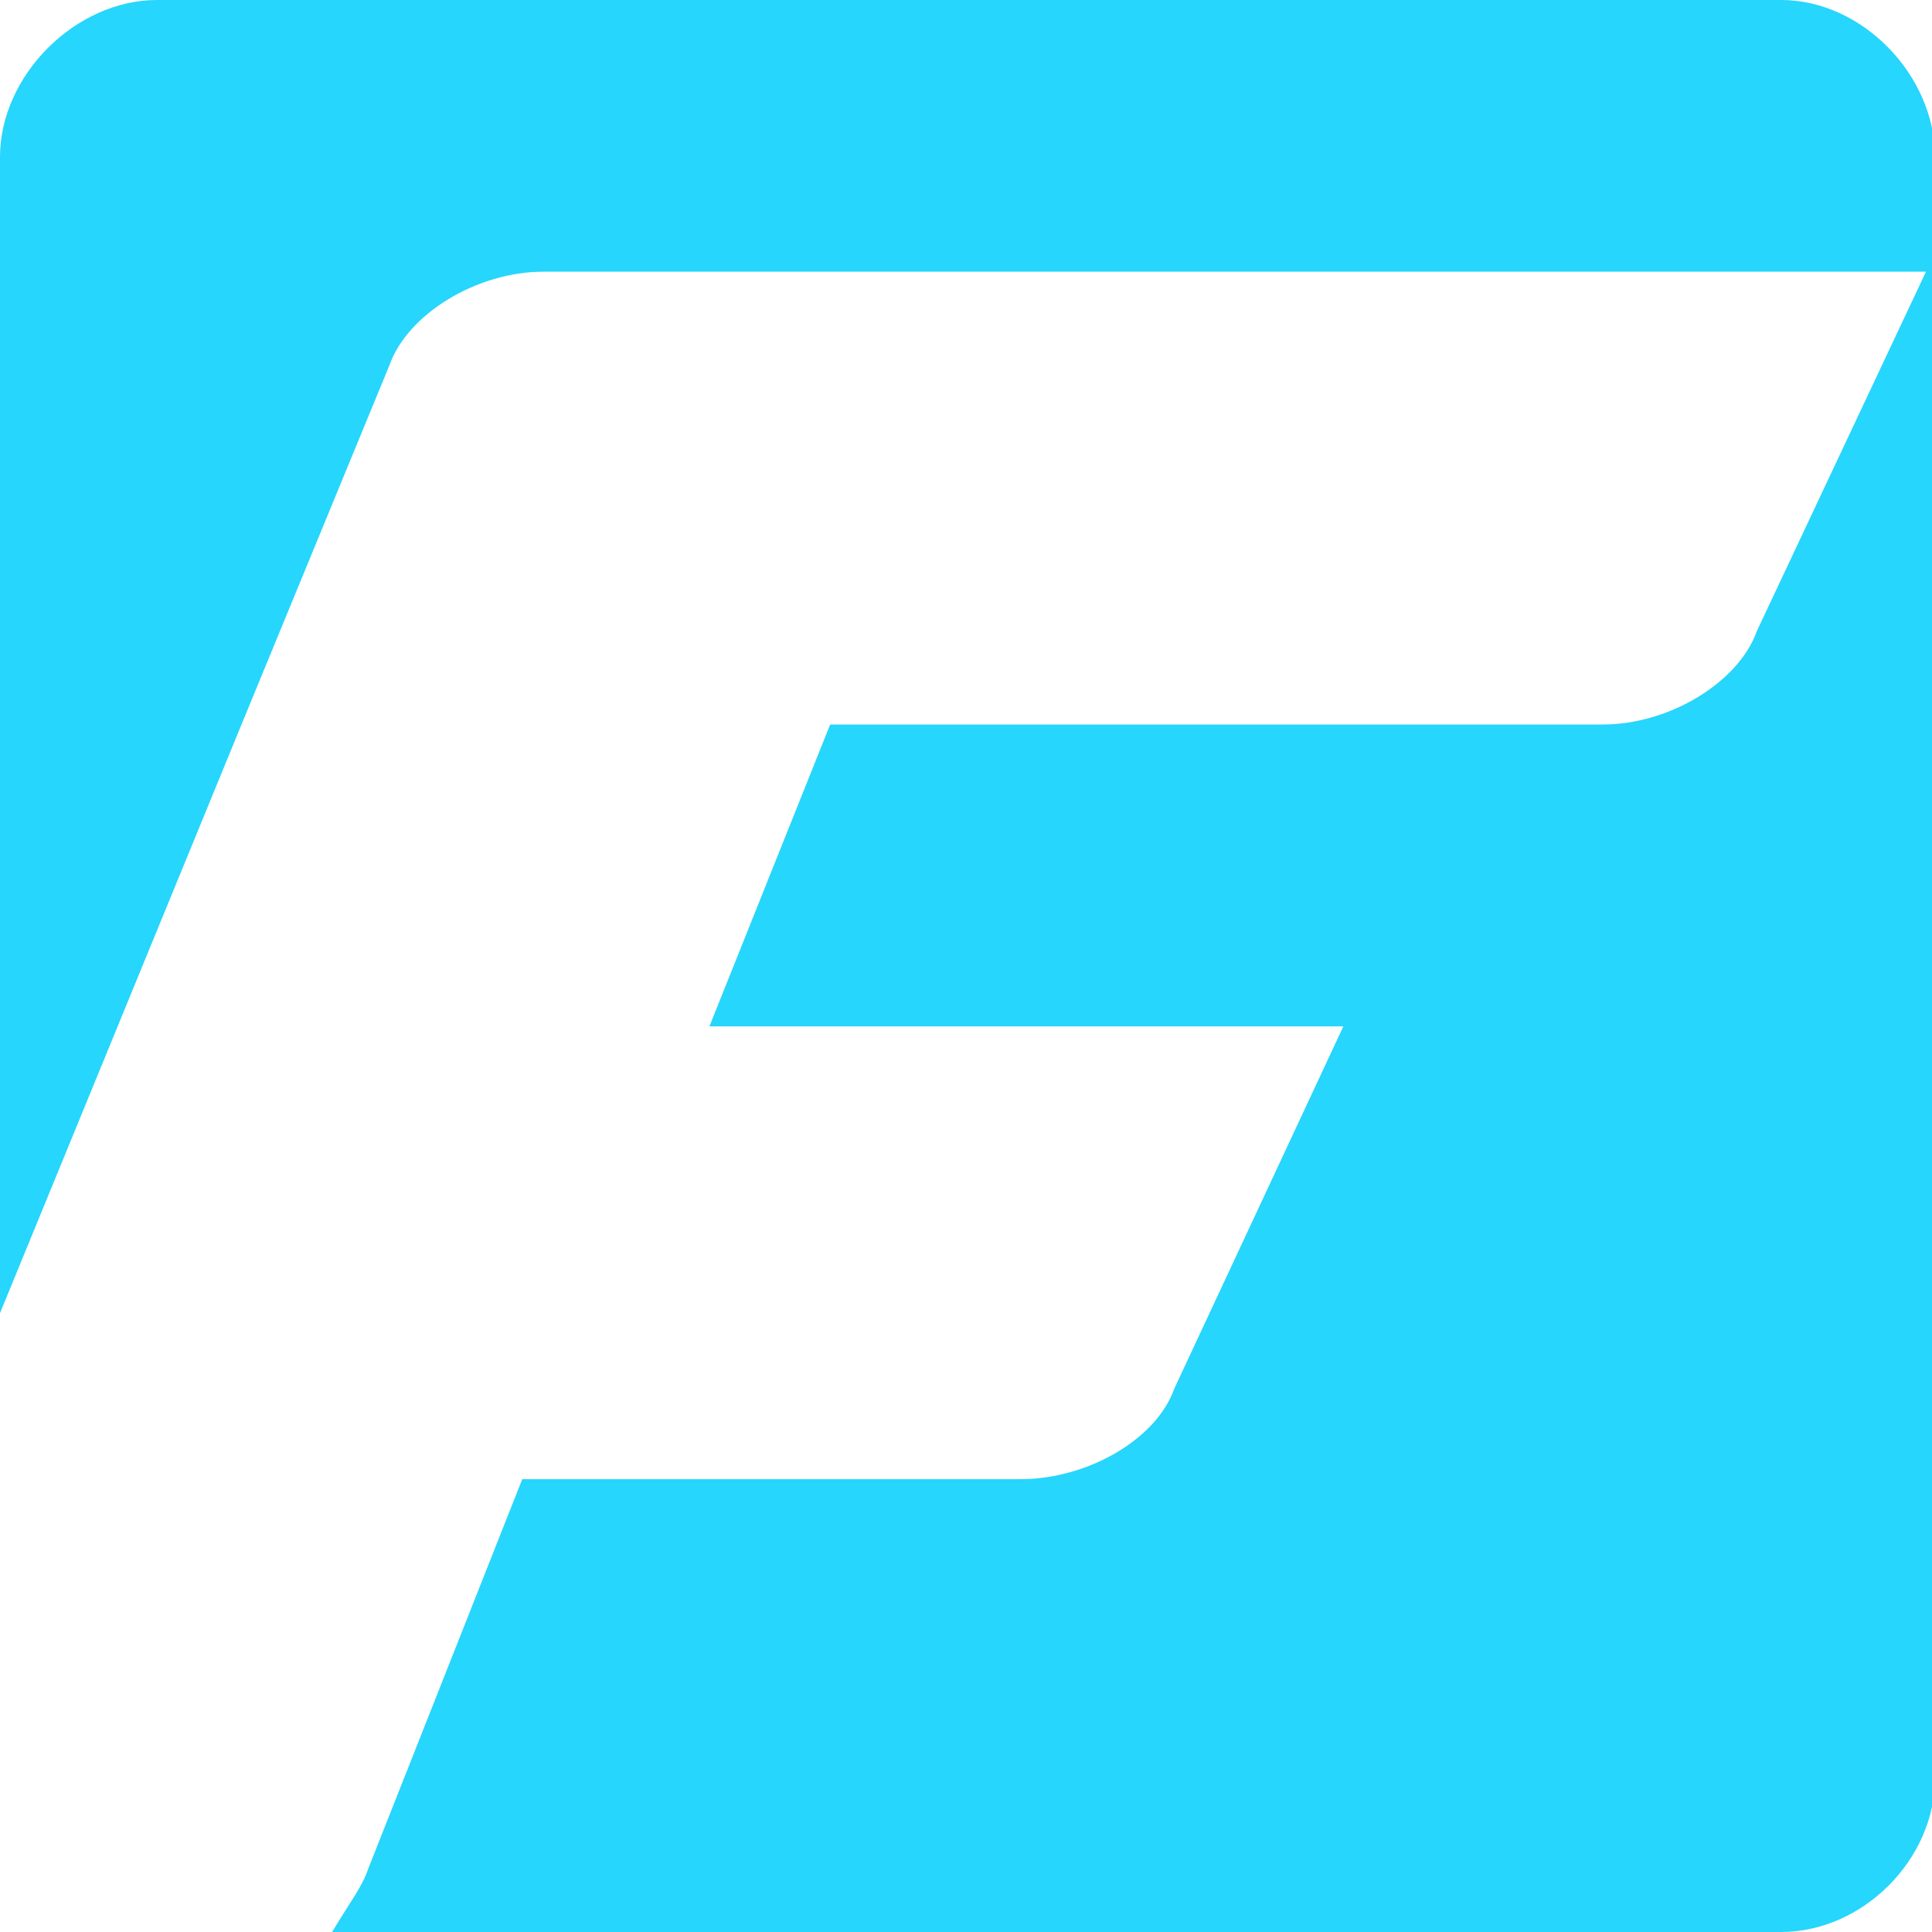 <svg xmlns="http://www.w3.org/2000/svg" version="1.1" xmlns:xlink="http://www.w3.org/1999/xlink" width="64" height="64"><svg id="SvgjsSvg1082" xmlns="http://www.w3.org/2000/svg" version="1.1" viewBox="0 0 64 64">
  <!-- Generator: Adobe Illustrator 29.0.0, SVG Export Plug-In . SVG Version: 2.1.0 Build 186)  -->
  <defs>
    <style>
      .st0 {
        fill: #26d6fc;
      }
    </style>
  </defs>
  <path class="st0" d="M58.9,0H5.2C2.5,0,0,2.5,0,5.2v38.3l8-19.5h0l4.9-11.9c.6-1.7,2.9-3.1,5.1-3.1h45.8l-5.6,11.9c-.6,1.7-2.9,3.1-5.1,3.1h-25.6l-4,10h21l-5.6,12c-.6,1.7-2.9,3-5.1,3h-16.5l-5.1,12.9c-.2.6-.6,1.1-1.2,2.1h48c2.7,0,5.1-2.4,5.1-5.1V5.2c0-2.7-2.4-5.2-5.1-5.2Z"></path>
</svg><style>@media (prefers-color-scheme: light) { :root { filter: none; } }
@media (prefers-color-scheme: dark) { :root { filter: none; } }
</style></svg>